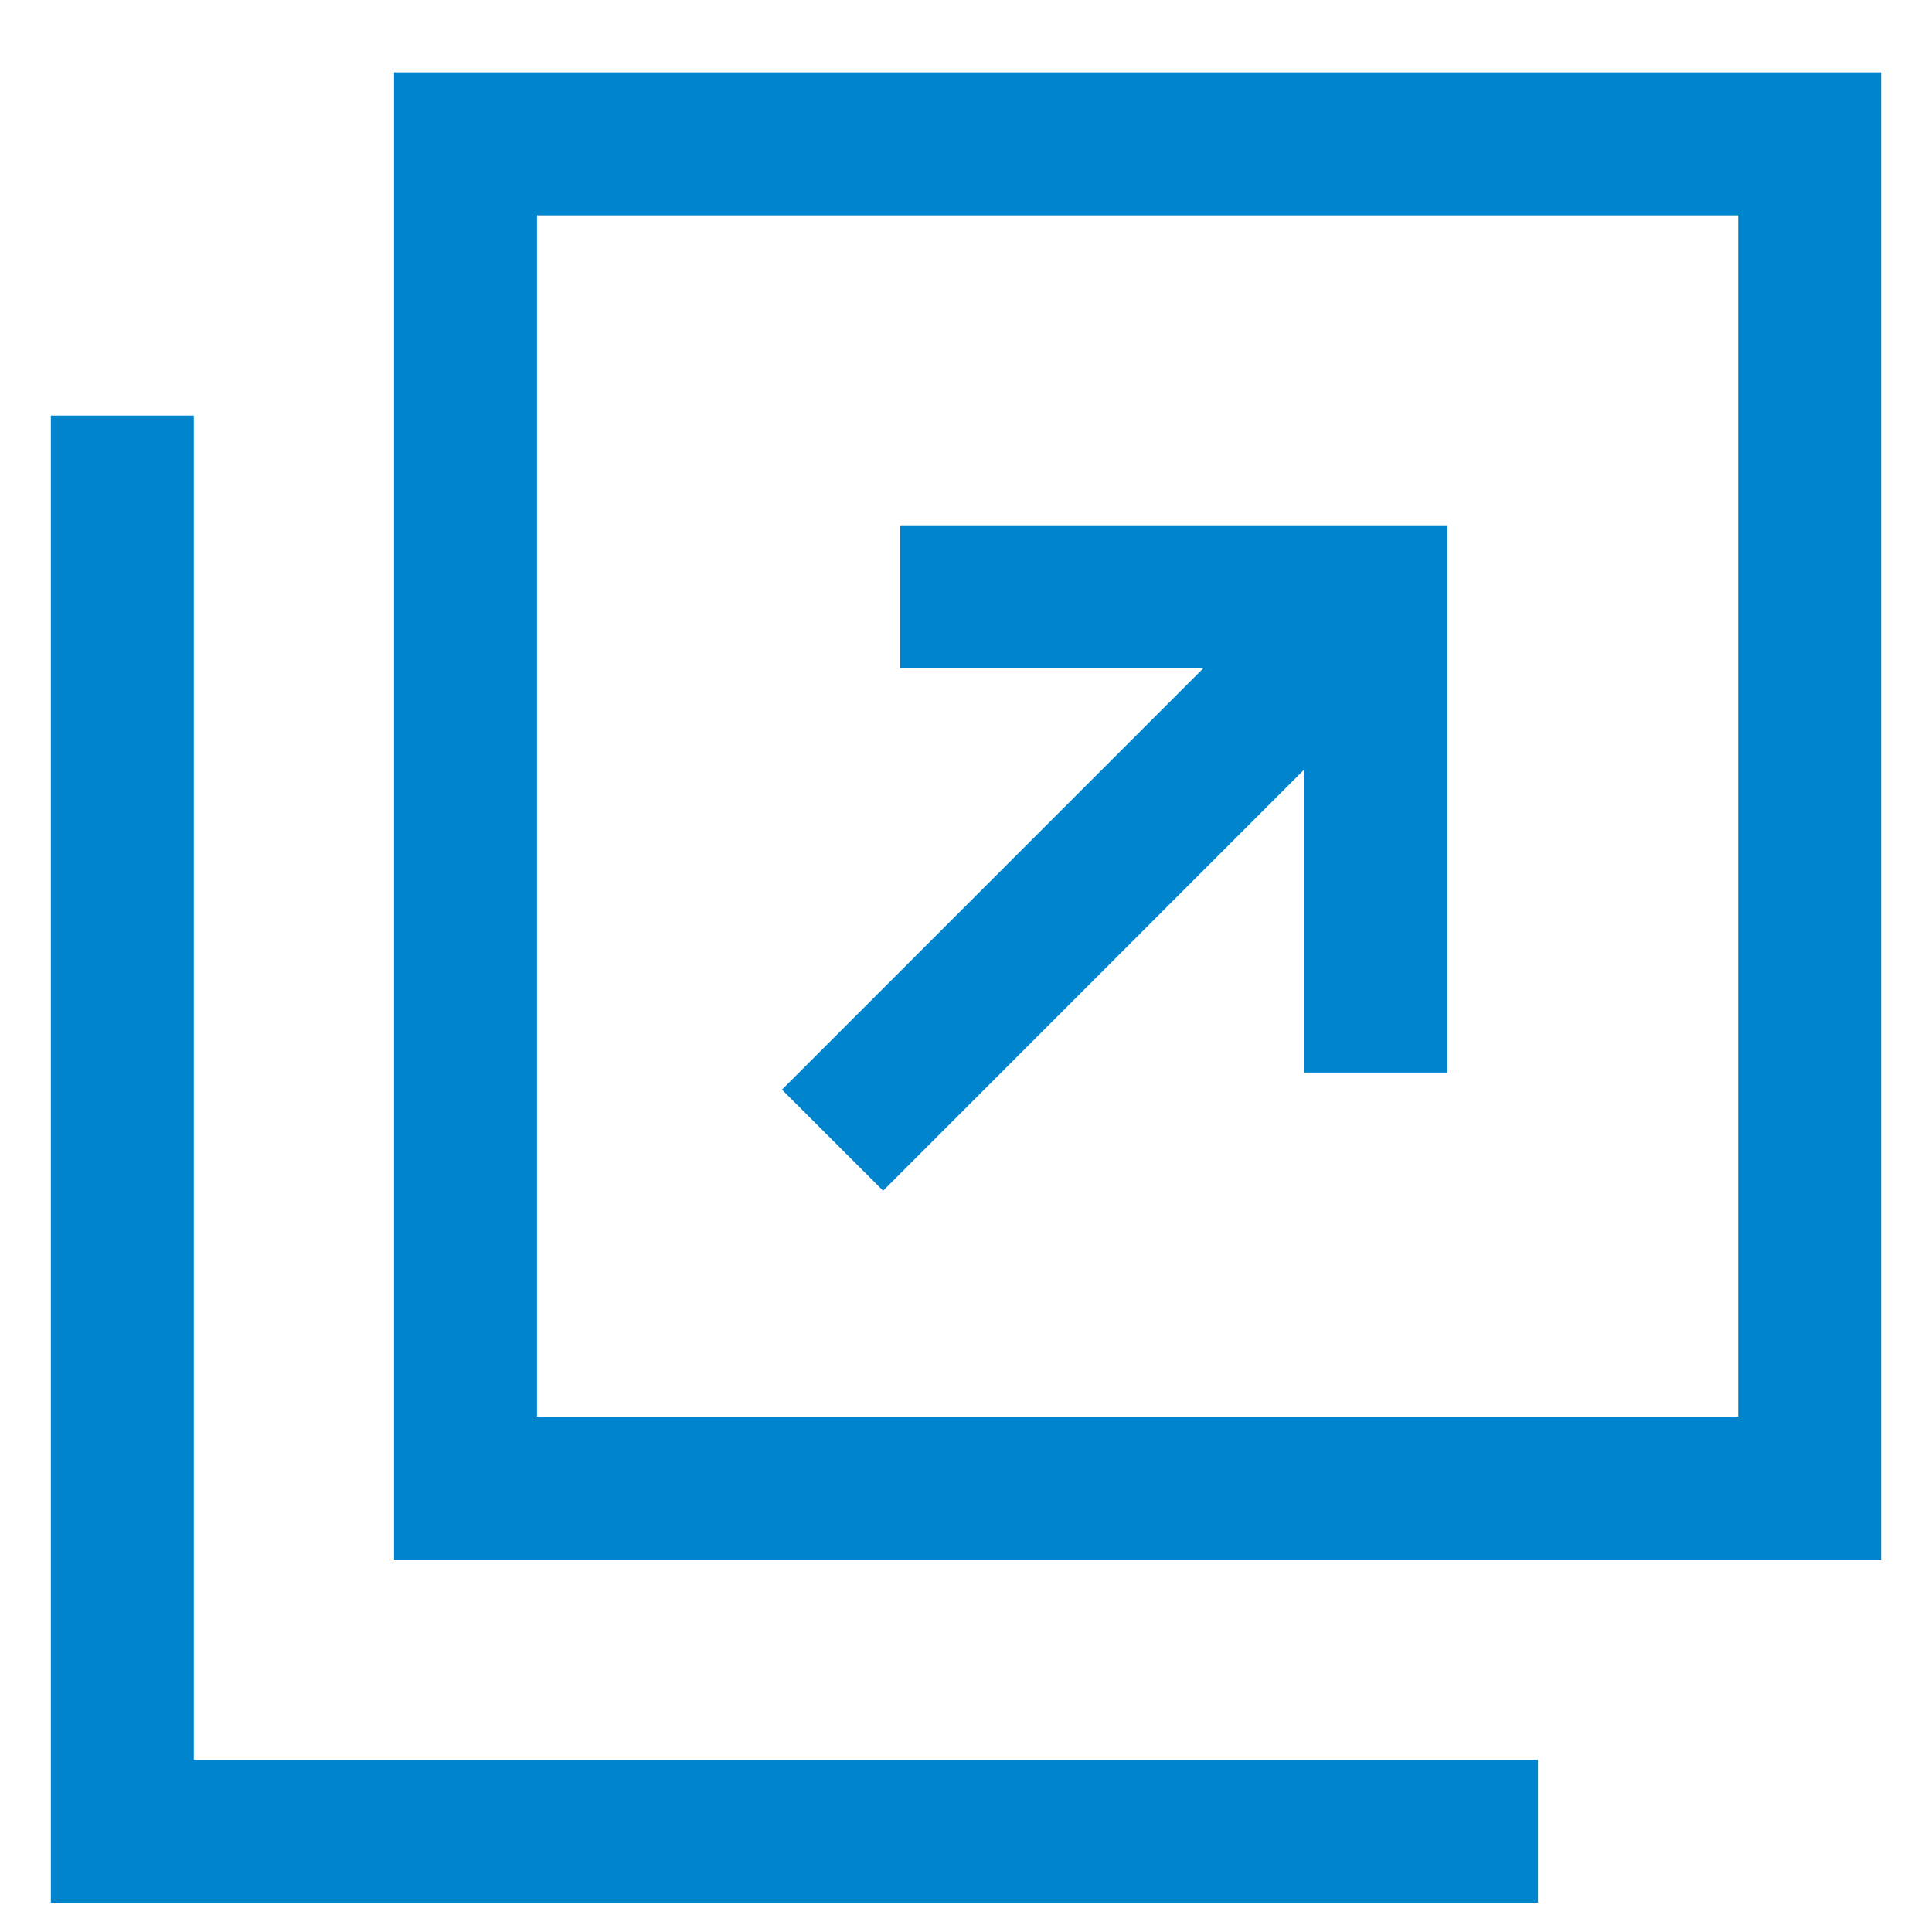 <svg width="19" height="19" viewBox="0 0 19 19" fill="none" xmlns="http://www.w3.org/2000/svg">
<g clip-path="url(#clip0_761_97)">
<path d="M3.875 0.712V15.337H18.5V0.712H3.875ZM17.094 13.931H5.281V2.118H17.094V13.931Z" fill="#0084CE"/>
<path d="M1.906 17.306V11.118V5.493V4.087H0.5V18.712H15.125V17.306H13.719H1.906Z" fill="#0084CE"/>
<path d="M8.685 11.71L12.828 7.566V10.548H14.234V5.166H8.853V6.572H11.834L7.69 10.716L8.685 11.71Z" fill="#0084CE"/>
</g>
<defs>
<clipPath id="clip0_761_97">
<rect width="18" height="18" fill="white" transform="translate(0.5 0.712)"/>
</clipPath>
</defs>
</svg>
